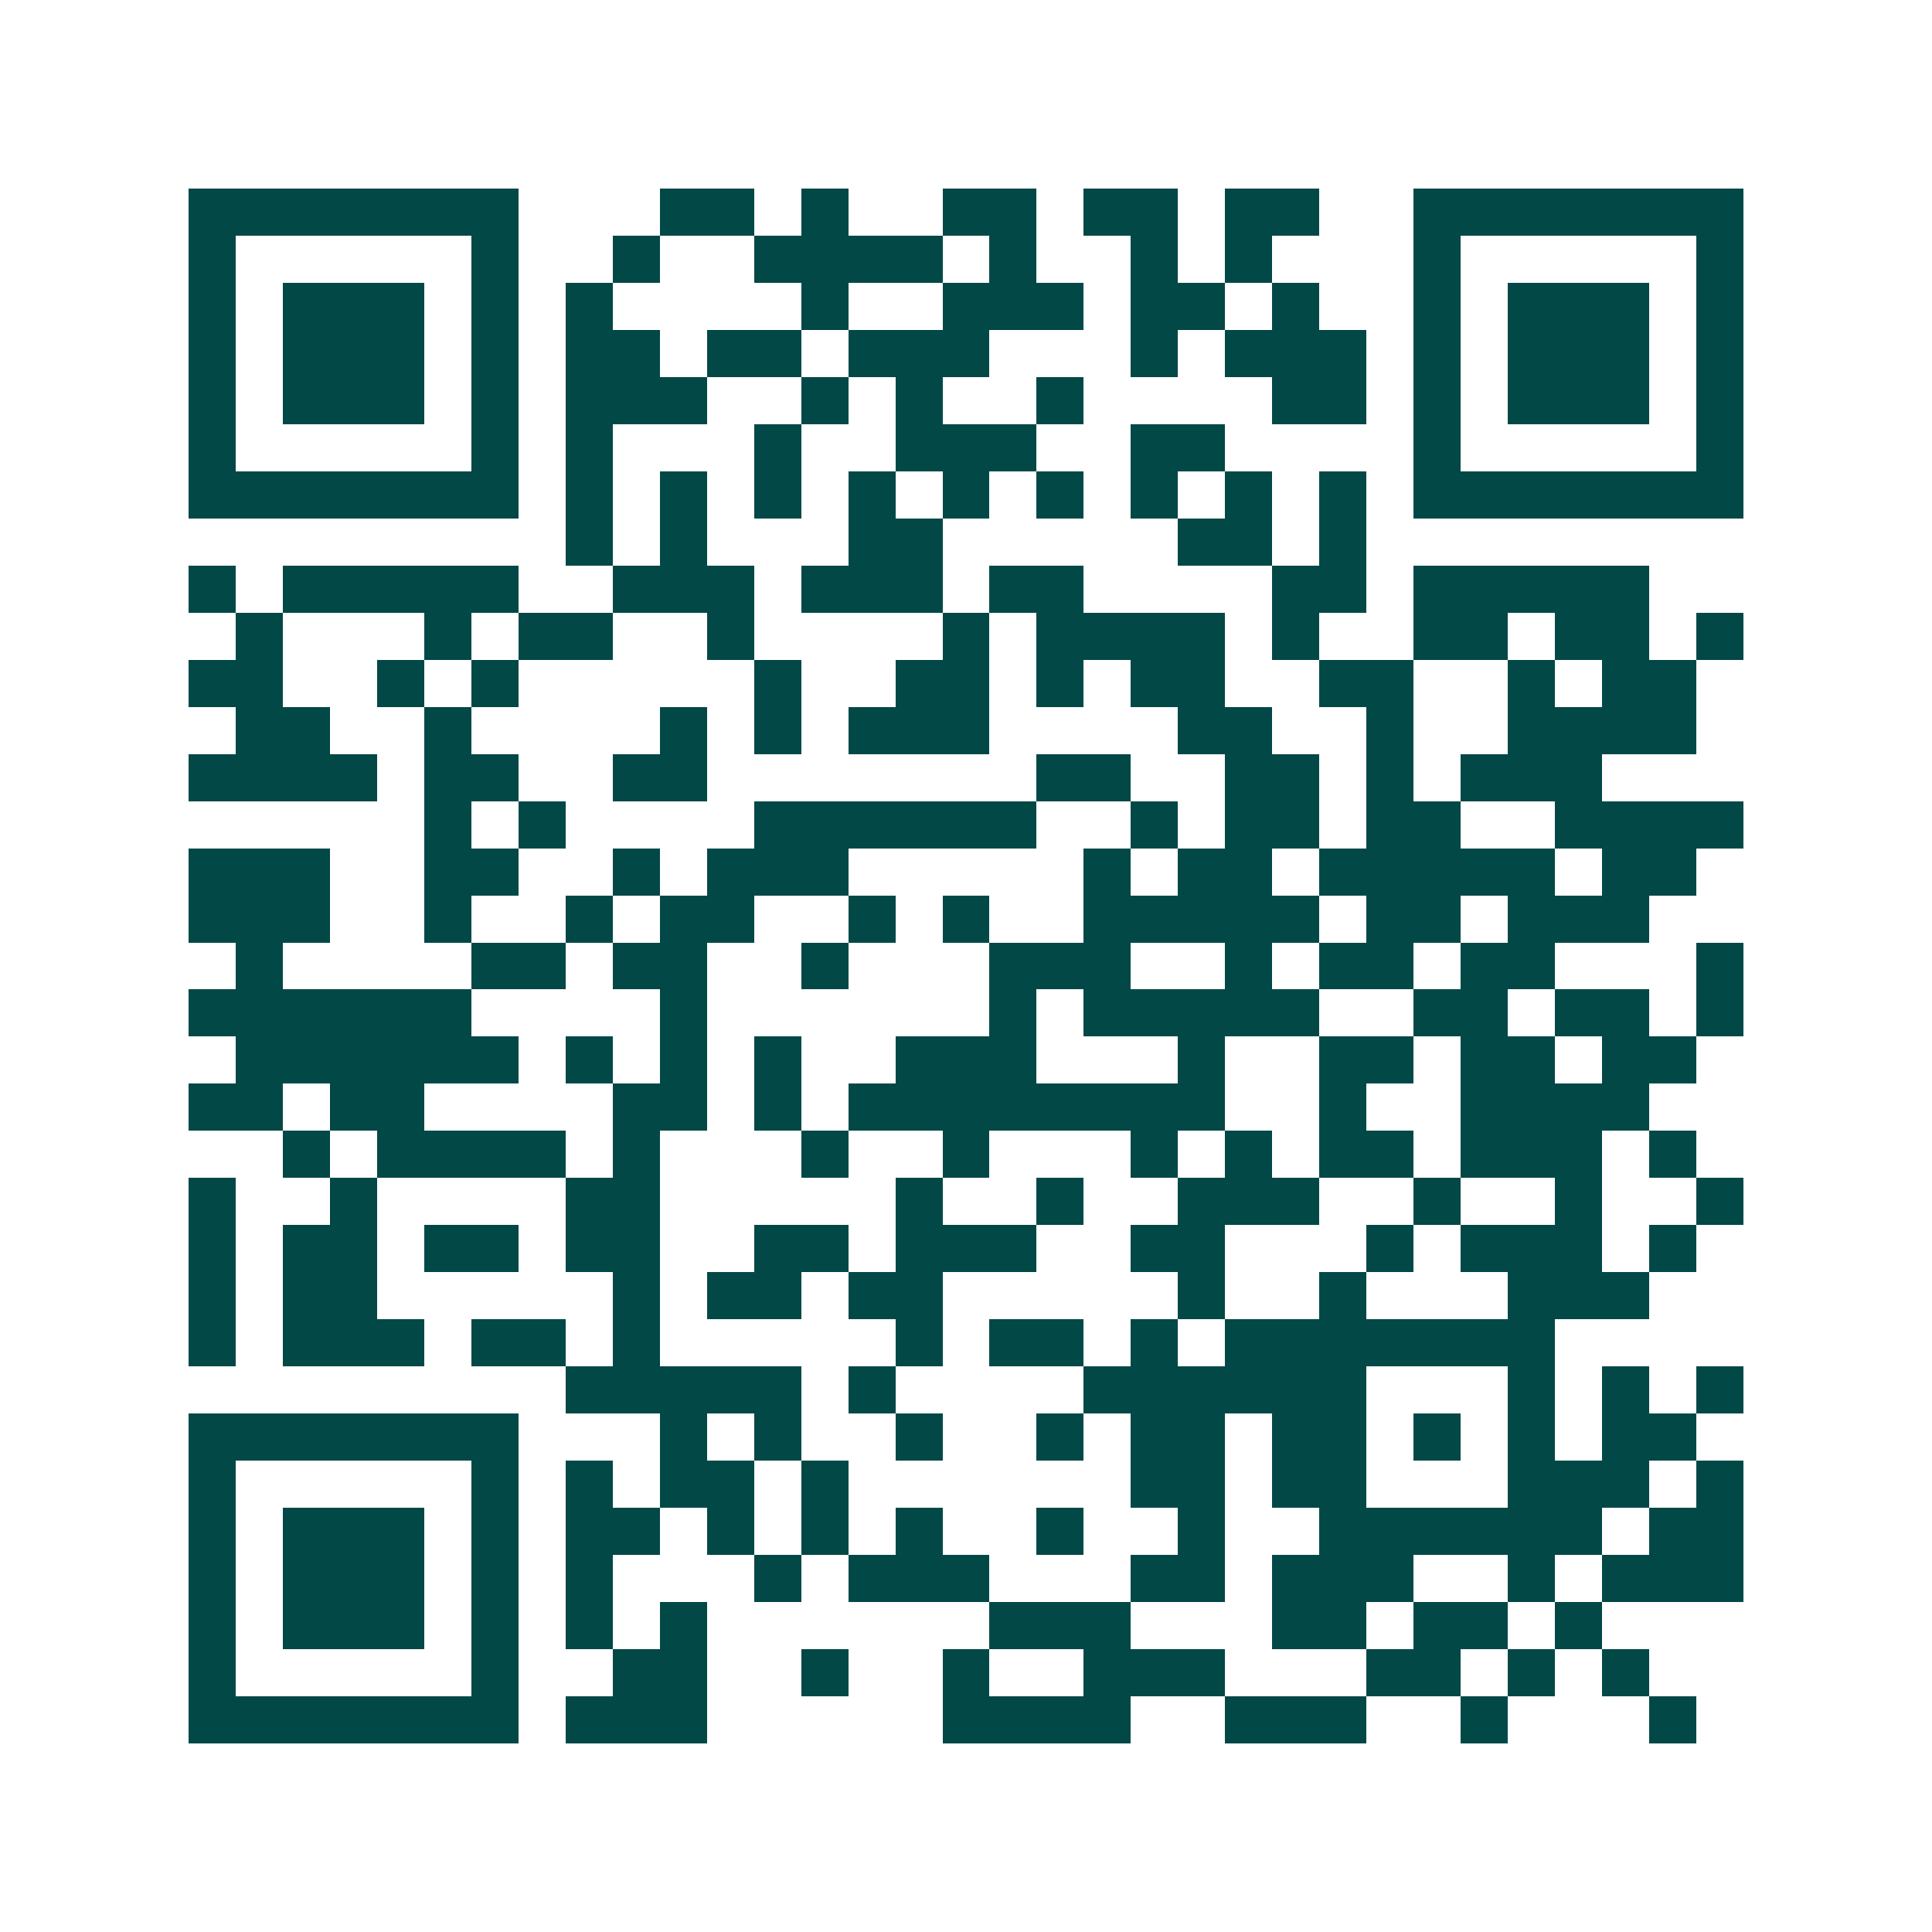 <svg xmlns="http://www.w3.org/2000/svg" width="200" height="200" viewBox="0 0 41 41" shape-rendering="crispEdges"><path fill="#ffffff" d="M0 0h41v41H0z"/><path stroke="#014847" d="M4 4.5h7m3 0h2m1 0h1m2 0h2m1 0h2m1 0h2m2 0h7M4 5.5h1m5 0h1m2 0h1m2 0h4m1 0h1m2 0h1m1 0h1m3 0h1m5 0h1M4 6.5h1m1 0h3m1 0h1m1 0h1m4 0h1m2 0h3m1 0h2m1 0h1m2 0h1m1 0h3m1 0h1M4 7.5h1m1 0h3m1 0h1m1 0h2m1 0h2m1 0h3m3 0h1m1 0h3m1 0h1m1 0h3m1 0h1M4 8.5h1m1 0h3m1 0h1m1 0h3m2 0h1m1 0h1m2 0h1m4 0h2m1 0h1m1 0h3m1 0h1M4 9.5h1m5 0h1m1 0h1m3 0h1m2 0h3m2 0h2m4 0h1m5 0h1M4 10.5h7m1 0h1m1 0h1m1 0h1m1 0h1m1 0h1m1 0h1m1 0h1m1 0h1m1 0h1m1 0h7M12 11.5h1m1 0h1m3 0h2m5 0h2m1 0h1M4 12.5h1m1 0h5m2 0h3m1 0h3m1 0h2m4 0h2m1 0h5M5 13.5h1m3 0h1m1 0h2m2 0h1m4 0h1m1 0h4m1 0h1m2 0h2m1 0h2m1 0h1M4 14.5h2m2 0h1m1 0h1m5 0h1m2 0h2m1 0h1m1 0h2m2 0h2m2 0h1m1 0h2M5 15.5h2m2 0h1m4 0h1m1 0h1m1 0h3m4 0h2m2 0h1m2 0h4M4 16.5h4m1 0h2m2 0h2m7 0h2m2 0h2m1 0h1m1 0h3M9 17.5h1m1 0h1m4 0h6m2 0h1m1 0h2m1 0h2m2 0h4M4 18.5h3m2 0h2m2 0h1m1 0h3m5 0h1m1 0h2m1 0h5m1 0h2M4 19.5h3m2 0h1m2 0h1m1 0h2m2 0h1m1 0h1m2 0h5m1 0h2m1 0h3M5 20.5h1m4 0h2m1 0h2m2 0h1m3 0h3m2 0h1m1 0h2m1 0h2m3 0h1M4 21.5h6m4 0h1m6 0h1m1 0h5m2 0h2m1 0h2m1 0h1M5 22.5h6m1 0h1m1 0h1m1 0h1m2 0h3m3 0h1m2 0h2m1 0h2m1 0h2M4 23.5h2m1 0h2m4 0h2m1 0h1m1 0h8m2 0h1m2 0h4M6 24.5h1m1 0h4m1 0h1m3 0h1m2 0h1m3 0h1m1 0h1m1 0h2m1 0h3m1 0h1M4 25.5h1m2 0h1m4 0h2m5 0h1m2 0h1m2 0h3m2 0h1m2 0h1m2 0h1M4 26.5h1m1 0h2m1 0h2m1 0h2m2 0h2m1 0h3m2 0h2m3 0h1m1 0h3m1 0h1M4 27.5h1m1 0h2m5 0h1m1 0h2m1 0h2m5 0h1m2 0h1m3 0h3M4 28.5h1m1 0h3m1 0h2m1 0h1m5 0h1m1 0h2m1 0h1m1 0h7M12 29.5h5m1 0h1m4 0h6m3 0h1m1 0h1m1 0h1M4 30.5h7m3 0h1m1 0h1m2 0h1m2 0h1m1 0h2m1 0h2m1 0h1m1 0h1m1 0h2M4 31.5h1m5 0h1m1 0h1m1 0h2m1 0h1m6 0h2m1 0h2m3 0h3m1 0h1M4 32.5h1m1 0h3m1 0h1m1 0h2m1 0h1m1 0h1m1 0h1m2 0h1m2 0h1m2 0h6m1 0h2M4 33.5h1m1 0h3m1 0h1m1 0h1m3 0h1m1 0h3m3 0h2m1 0h3m2 0h1m1 0h3M4 34.5h1m1 0h3m1 0h1m1 0h1m1 0h1m6 0h3m3 0h2m1 0h2m1 0h1M4 35.5h1m5 0h1m2 0h2m2 0h1m2 0h1m2 0h3m3 0h2m1 0h1m1 0h1M4 36.5h7m1 0h3m5 0h4m2 0h3m2 0h1m3 0h1"/></svg>
